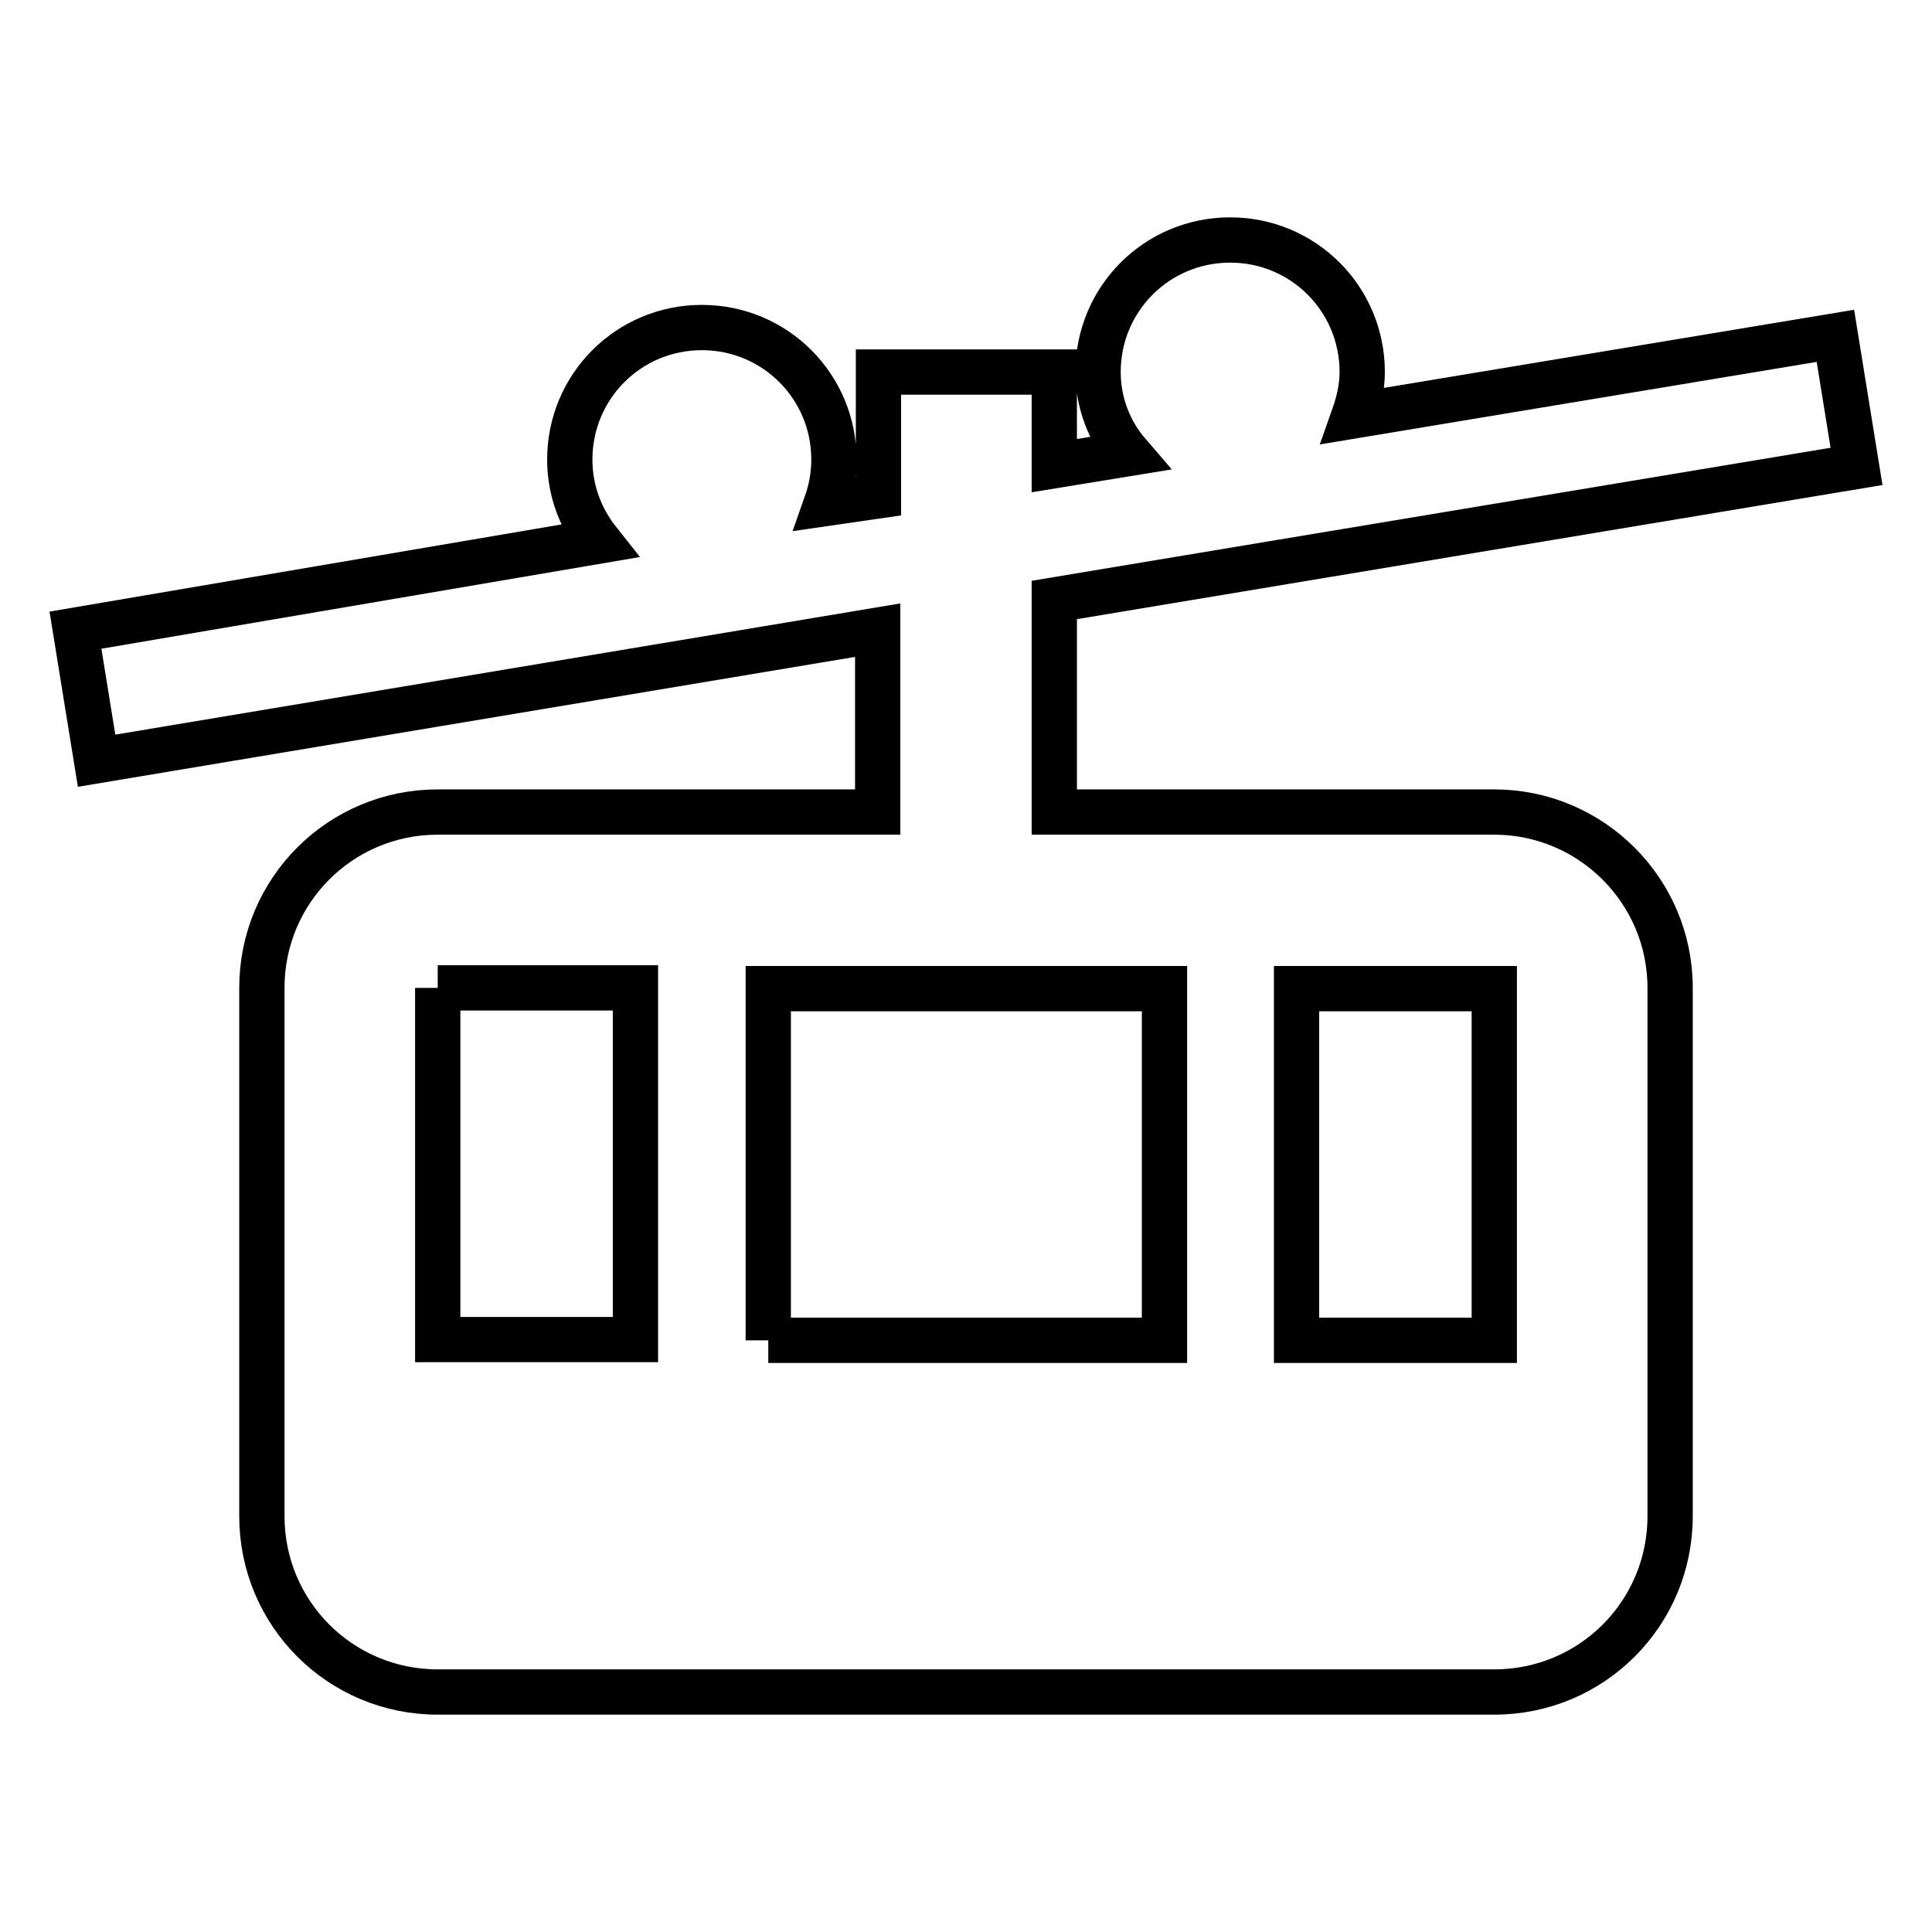 <?xml version="1.0" encoding="utf-8"?>
<!-- Svg Vector Icons : http://www.onlinewebfonts.com/icon -->
<!DOCTYPE svg PUBLIC "-//W3C//DTD SVG 1.1//EN" "http://www.w3.org/Graphics/SVG/1.1/DTD/svg11.dtd">
<svg version="1.1" xmlns="http://www.w3.org/2000/svg" xmlns:xlink="http://www.w3.org/1999/xlink" x="0px" y="0px" viewBox="0 0 256 256" enable-background="new 0 0 256 256" xml:space="preserve">
<g> <path stroke-width="6" fill-opacity="0" stroke="#000000"  d="M198,107.6h-58.3V79.5L246,61.8l-2.8-17.3l-63.8,10.6c0.6-1.7,1.1-3.7,1.1-5.8c0-9.7-7.8-17.5-17.5-17.5 l0,0c-9.7,0-17.5,7.8-17.5,17.5c0,4.1,1.5,7.9,4,10.8l-9.8,1.6V49.3h-23.3v16.4l-6.9,1c0.6-1.7,1-3.7,1-5.8 c0-9.7-7.8-17.5-17.5-17.5c-9.7,0-17.5,7.8-17.5,17.5c0,4.2,1.5,7.9,3.8,10.8L10,83.5l2.8,17.3l103.5-17.3v24.1H58 c-12.9,0-23.3,10.4-23.3,23.3l0,0v70c0,12.9,10.4,23.3,23.3,23.3H198c12.9,0,23.3-10.4,23.3-23.3v-70 C221.3,118,210.8,107.6,198,107.6 M58,130.9h26.2v46.6H58V130.9 M101.8,177.6v-46.6h52.5v46.6H101.8 M198,177.6h-26.2v-46.6H198 V177.6z"/></g>
</svg>